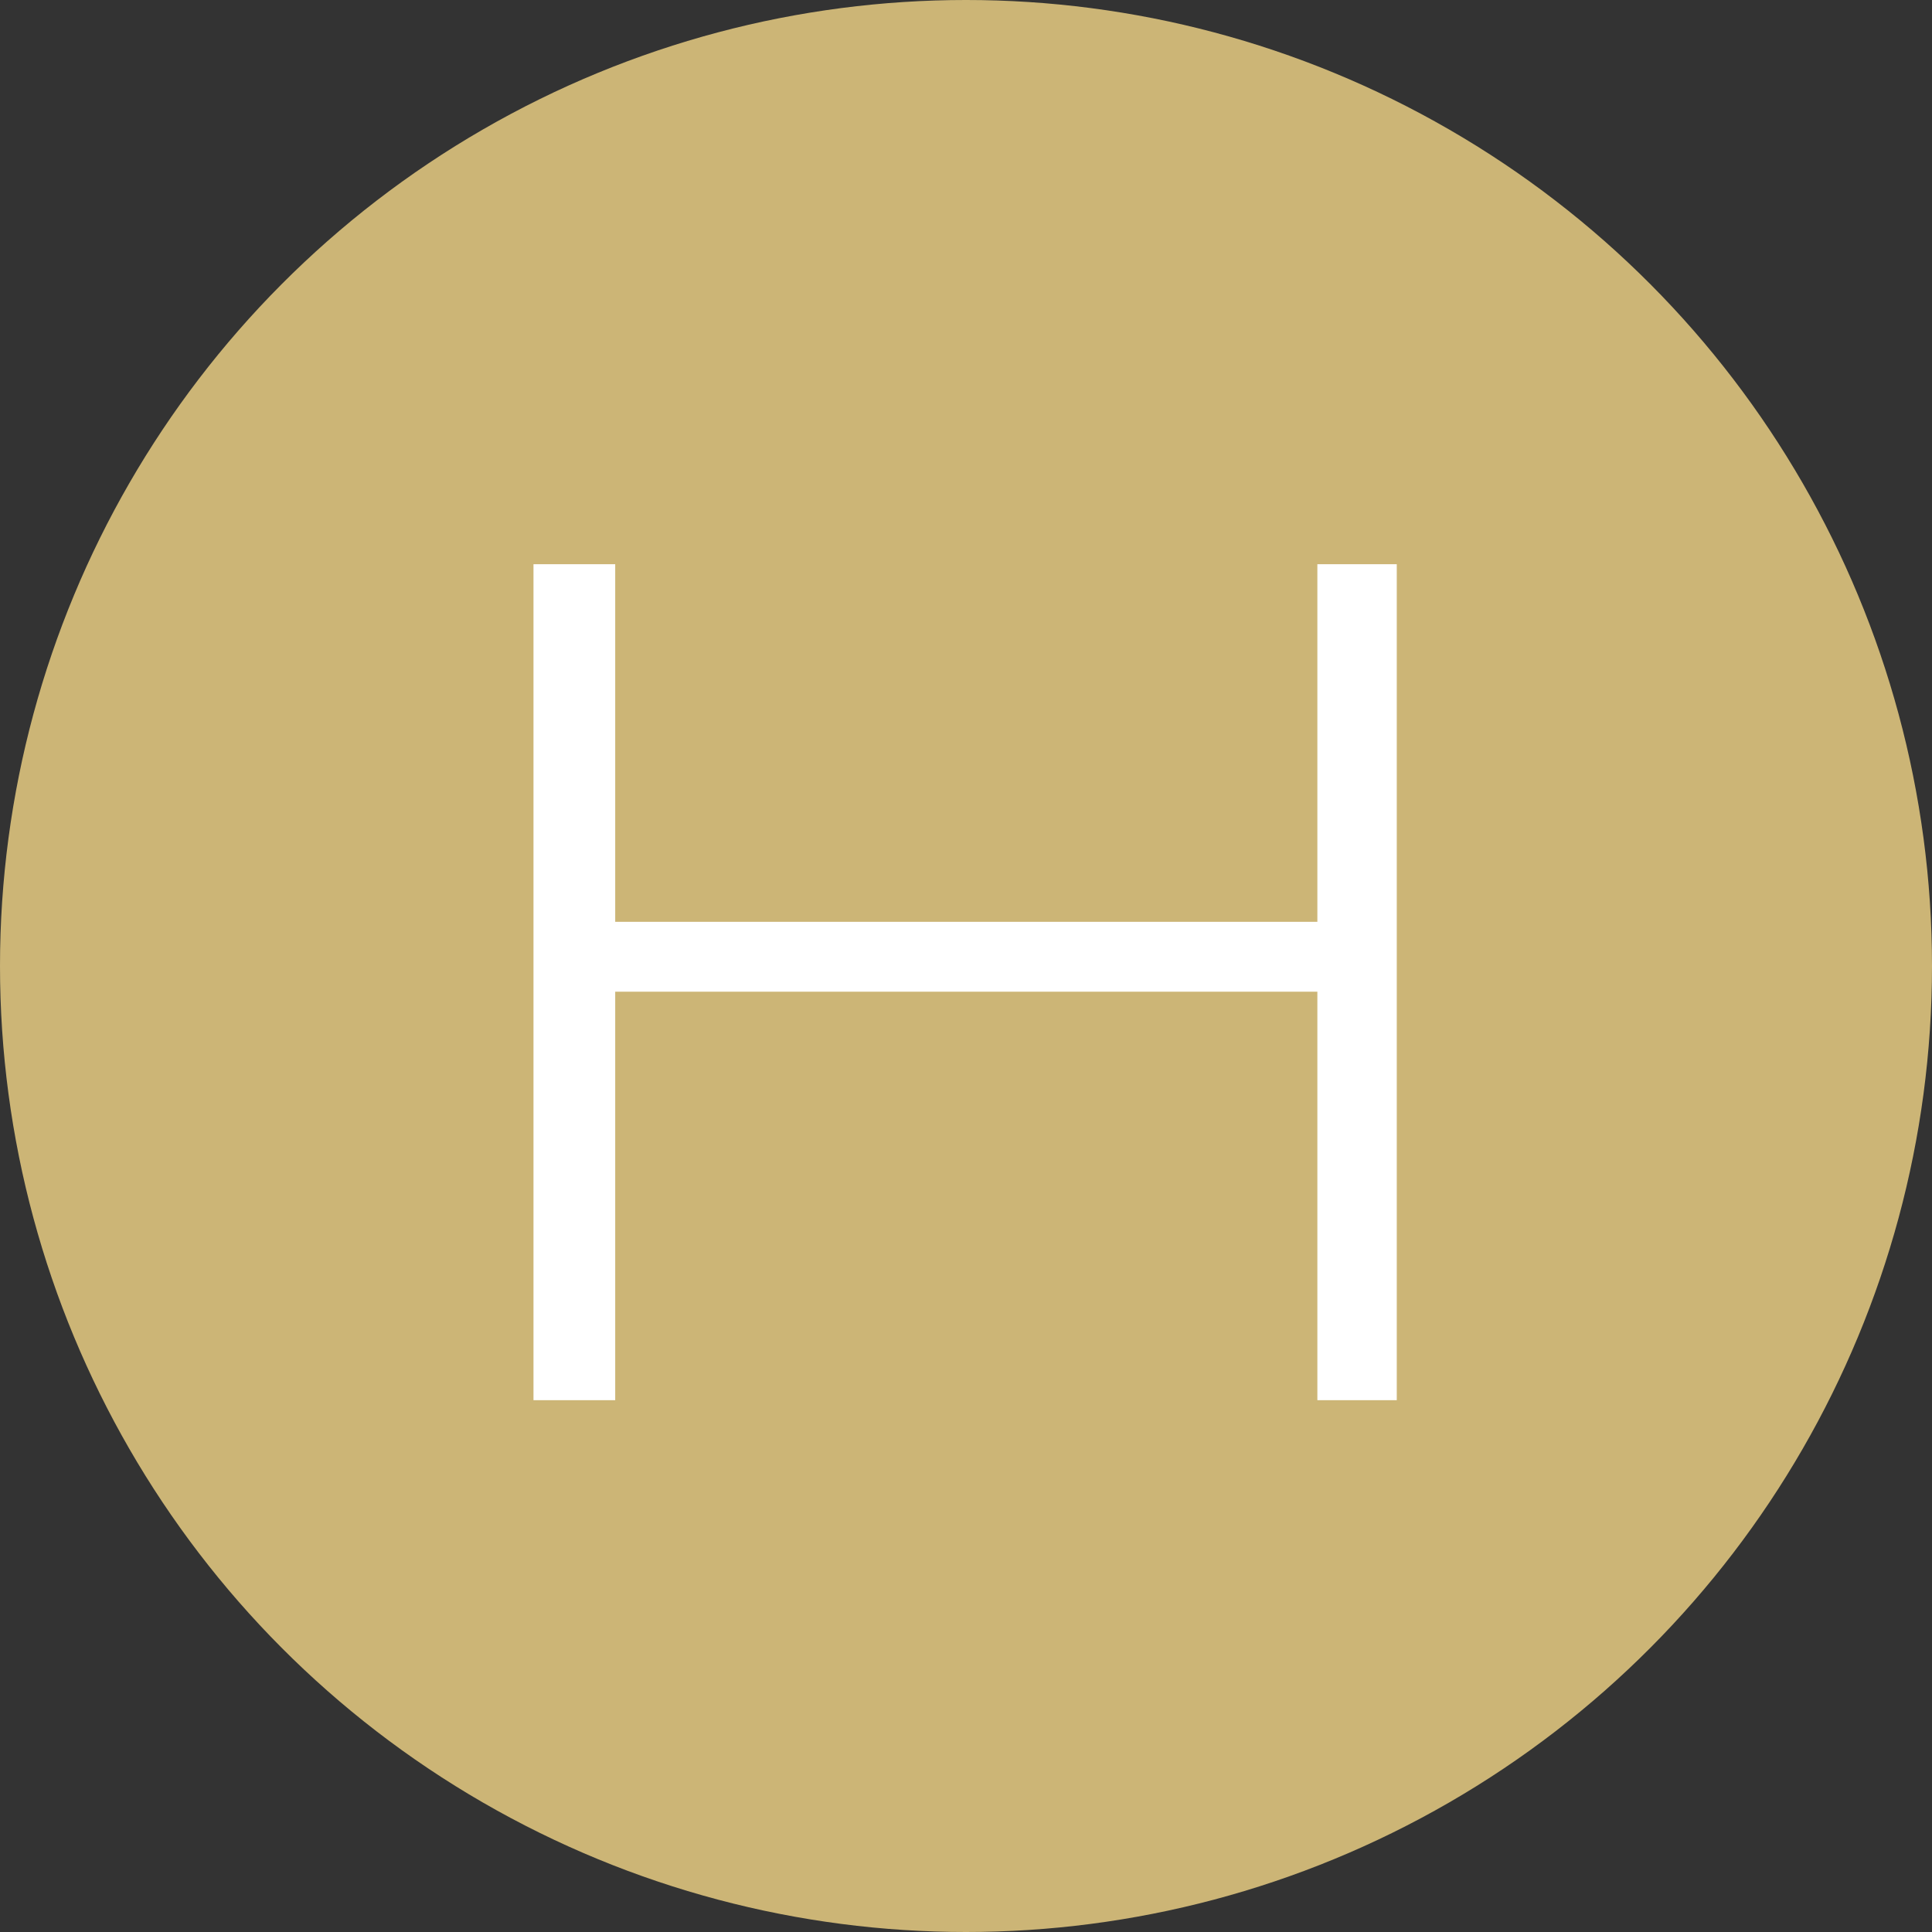 <?xml version="1.0" encoding="UTF-8"?> <svg xmlns="http://www.w3.org/2000/svg" width="30" height="30" viewBox="0 0 30 30" fill="none"><rect x="0" y="0" width="30" height="30" fill="#333333" stroke="none"/><circle cx="15" cy="15" r="15" fill="#CCB576"></circle><path d="M21.689 21.742H20.456V15.399H9.553V21.742H8.284V8.761H9.553V14.314H20.456V8.761H21.689V21.742Z" fill="white"></path></svg> 